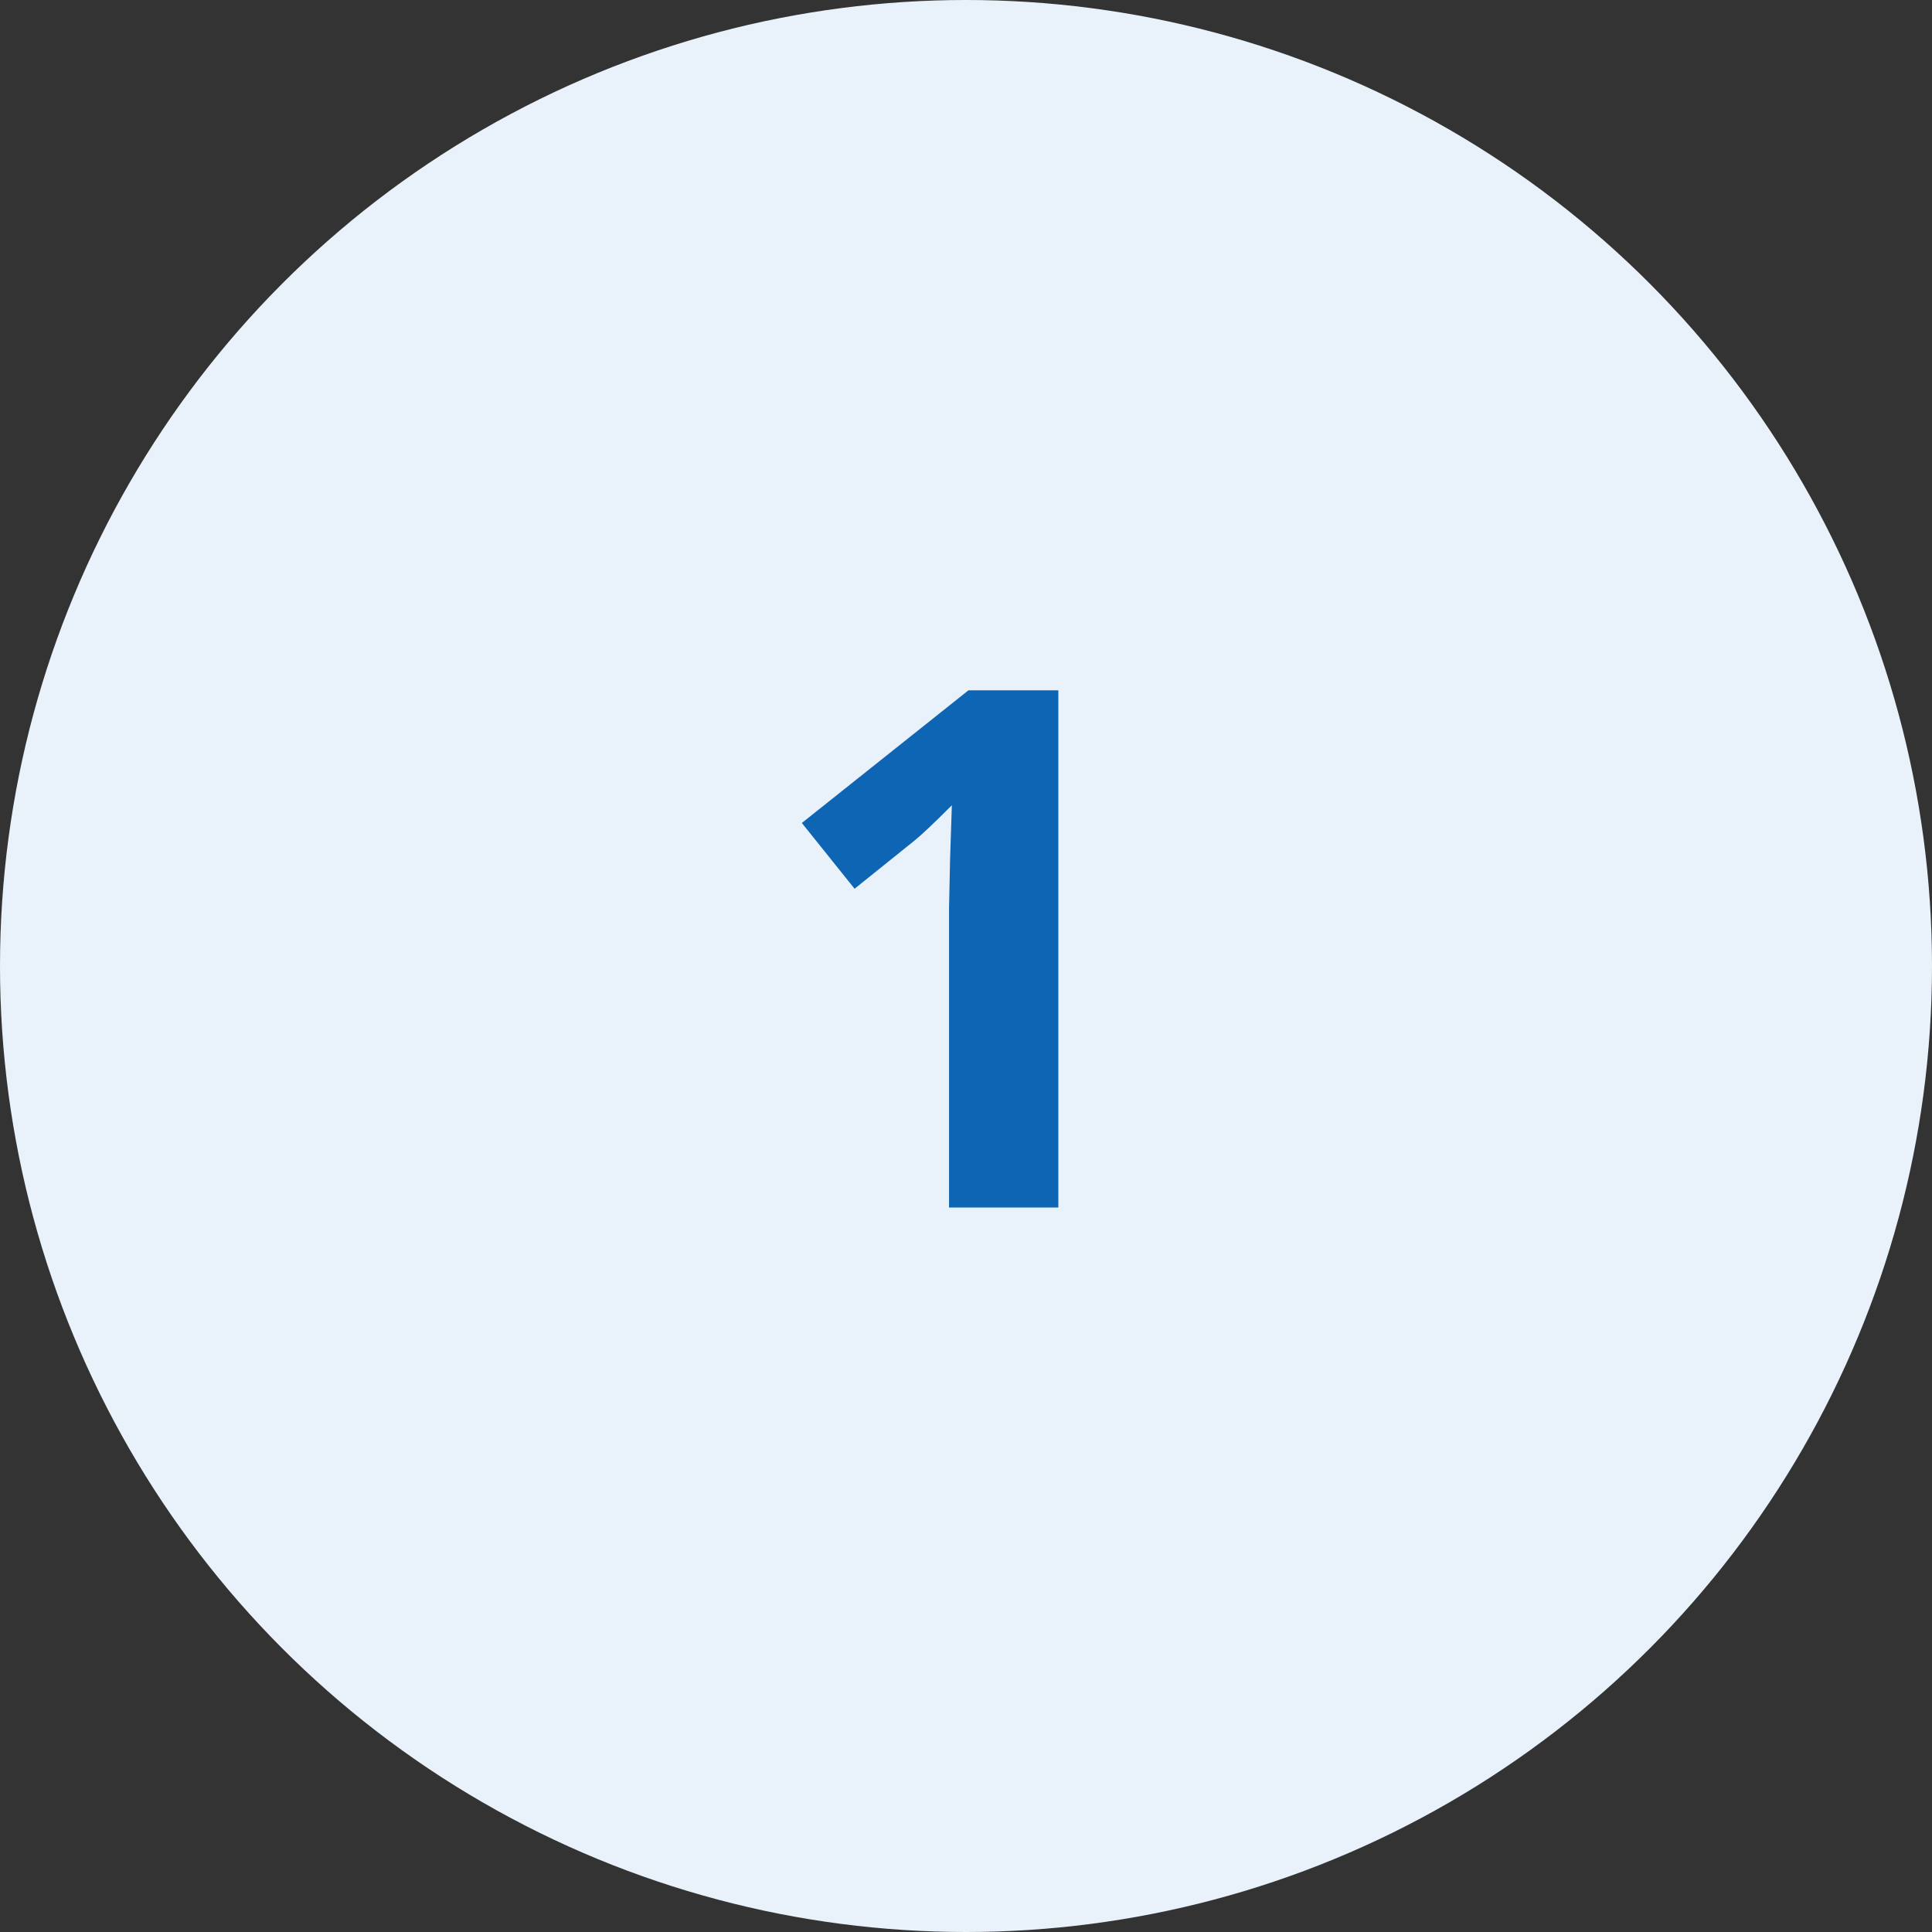 <svg width="64" height="64" viewBox="0 0 64 64" fill="none" xmlns="http://www.w3.org/2000/svg">
<rect x="0" y="0" width="64" height="64" fill="#333333" stroke="none"/>
<circle cx="32" cy="32" r="32" fill="#E9F2FA"/>
<path d="M35.059 40H31.438V30.086L31.473 28.457L31.531 26.676C30.93 27.277 30.512 27.672 30.277 27.859L28.309 29.441L26.562 27.262L32.082 22.867H35.059V40Z" fill="#0D65B3"/>
</svg>
